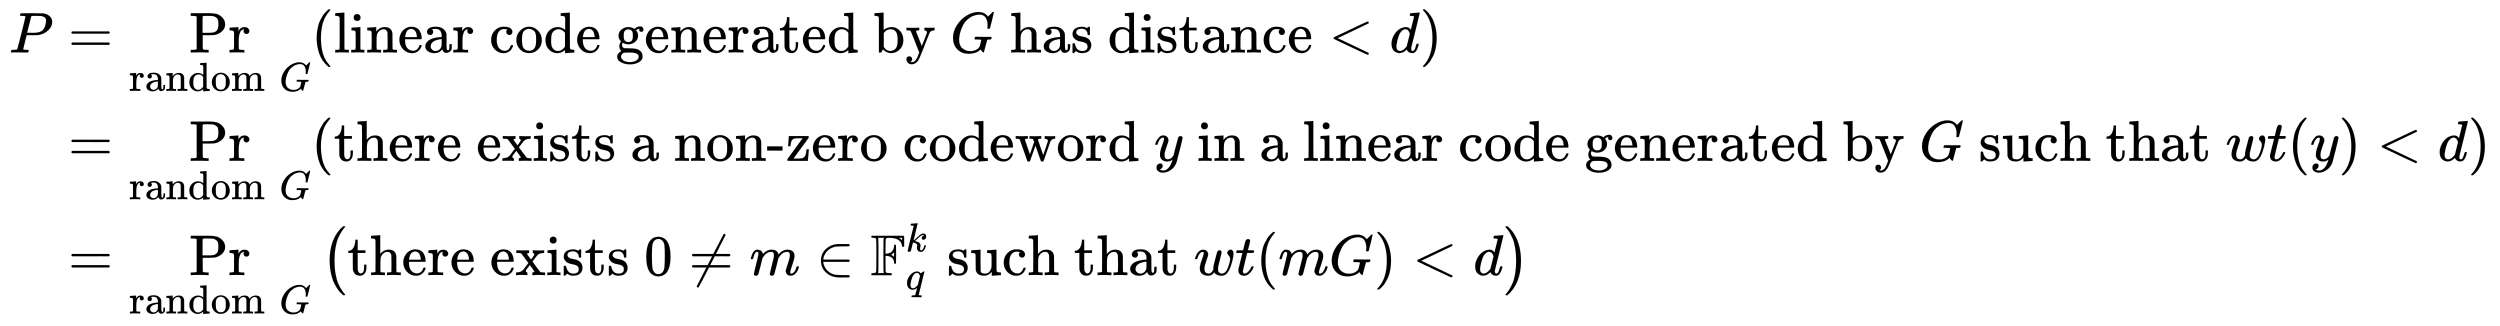 <svg xmlns:xlink="http://www.w3.org/1999/xlink" width="100.898ex" height="13.176ex" style="vertical-align: -6.005ex;" viewBox="0 -3087.6 43442 5673" role="img" focusable="false" xmlns="http://www.w3.org/2000/svg" aria-labelledby="MathJax-SVG-1-Title">
<title id="MathJax-SVG-1-Title">{\displaystyle {\begin{aligned}P&amp;=\Pr _{{\text{random }}G}({\text{linear code generated by }}G{\text{ has distance}}&lt;d)\\&amp;=\Pr _{{\text{random }}G}({\text{there exists a non-zero codeword }}y{\text{ in a linear code generated by }}G{\text{ such that }}wt(y)&lt;d)\\&amp;=\Pr _{{\text{random }}G}\left({\text{there exists }}0\neq m\in \mathbb {F} _{q}^{k}{\text{ such that }}wt(mG)&lt;d\right)\end{aligned}}}</title>
<defs aria-hidden="true">
<path stroke-width="1" id="E2-MJMATHI-50" d="M287 628Q287 635 230 637Q206 637 199 638T192 648Q192 649 194 659Q200 679 203 681T397 683Q587 682 600 680Q664 669 707 631T751 530Q751 453 685 389Q616 321 507 303Q500 302 402 301H307L277 182Q247 66 247 59Q247 55 248 54T255 50T272 48T305 46H336Q342 37 342 35Q342 19 335 5Q330 0 319 0Q316 0 282 1T182 2Q120 2 87 2T51 1Q33 1 33 11Q33 13 36 25Q40 41 44 43T67 46Q94 46 127 49Q141 52 146 61Q149 65 218 339T287 628ZM645 554Q645 567 643 575T634 597T609 619T560 635Q553 636 480 637Q463 637 445 637T416 636T404 636Q391 635 386 627Q384 621 367 550T332 412T314 344Q314 342 395 342H407H430Q542 342 590 392Q617 419 631 471T645 554Z"></path>
<path stroke-width="1" id="E2-MJMAIN-3D" d="M56 347Q56 360 70 367H707Q722 359 722 347Q722 336 708 328L390 327H72Q56 332 56 347ZM56 153Q56 168 72 173H708Q722 163 722 153Q722 140 707 133H70Q56 140 56 153Z"></path>
<path stroke-width="1" id="E2-MJMAIN-50" d="M130 622Q123 629 119 631T103 634T60 637H27V683H214Q237 683 276 683T331 684Q419 684 471 671T567 616Q624 563 624 489Q624 421 573 372T451 307Q429 302 328 301H234V181Q234 62 237 58Q245 47 304 46H337V0H326Q305 3 182 3Q47 3 38 0H27V46H60Q102 47 111 49T130 61V622ZM507 488Q507 514 506 528T500 564T483 597T450 620T397 635Q385 637 307 637H286Q237 637 234 628Q231 624 231 483V342H302H339Q390 342 423 349T481 382Q507 411 507 488Z"></path>
<path stroke-width="1" id="E2-MJMAIN-72" d="M36 46H50Q89 46 97 60V68Q97 77 97 91T98 122T98 161T98 203Q98 234 98 269T98 328L97 351Q94 370 83 376T38 385H20V408Q20 431 22 431L32 432Q42 433 60 434T96 436Q112 437 131 438T160 441T171 442H174V373Q213 441 271 441H277Q322 441 343 419T364 373Q364 352 351 337T313 322Q288 322 276 338T263 372Q263 381 265 388T270 400T273 405Q271 407 250 401Q234 393 226 386Q179 341 179 207V154Q179 141 179 127T179 101T180 81T180 66V61Q181 59 183 57T188 54T193 51T200 49T207 48T216 47T225 47T235 46T245 46H276V0H267Q249 3 140 3Q37 3 28 0H20V46H36Z"></path>
<path stroke-width="1" id="E2-MJMAIN-61" d="M137 305T115 305T78 320T63 359Q63 394 97 421T218 448Q291 448 336 416T396 340Q401 326 401 309T402 194V124Q402 76 407 58T428 40Q443 40 448 56T453 109V145H493V106Q492 66 490 59Q481 29 455 12T400 -6T353 12T329 54V58L327 55Q325 52 322 49T314 40T302 29T287 17T269 6T247 -2T221 -8T190 -11Q130 -11 82 20T34 107Q34 128 41 147T68 188T116 225T194 253T304 268H318V290Q318 324 312 340Q290 411 215 411Q197 411 181 410T156 406T148 403Q170 388 170 359Q170 334 154 320ZM126 106Q126 75 150 51T209 26Q247 26 276 49T315 109Q317 116 318 175Q318 233 317 233Q309 233 296 232T251 223T193 203T147 166T126 106Z"></path>
<path stroke-width="1" id="E2-MJMAIN-6E" d="M41 46H55Q94 46 102 60V68Q102 77 102 91T102 122T103 161T103 203Q103 234 103 269T102 328V351Q99 370 88 376T43 385H25V408Q25 431 27 431L37 432Q47 433 65 434T102 436Q119 437 138 438T167 441T178 442H181V402Q181 364 182 364T187 369T199 384T218 402T247 421T285 437Q305 442 336 442Q450 438 463 329Q464 322 464 190V104Q464 66 466 59T477 49Q498 46 526 46H542V0H534L510 1Q487 2 460 2T422 3Q319 3 310 0H302V46H318Q379 46 379 62Q380 64 380 200Q379 335 378 343Q372 371 358 385T334 402T308 404Q263 404 229 370Q202 343 195 315T187 232V168V108Q187 78 188 68T191 55T200 49Q221 46 249 46H265V0H257L234 1Q210 2 183 2T145 3Q42 3 33 0H25V46H41Z"></path>
<path stroke-width="1" id="E2-MJMAIN-64" d="M376 495Q376 511 376 535T377 568Q377 613 367 624T316 637H298V660Q298 683 300 683L310 684Q320 685 339 686T376 688Q393 689 413 690T443 693T454 694H457V390Q457 84 458 81Q461 61 472 55T517 46H535V0Q533 0 459 -5T380 -11H373V44L365 37Q307 -11 235 -11Q158 -11 96 50T34 215Q34 315 97 378T244 442Q319 442 376 393V495ZM373 342Q328 405 260 405Q211 405 173 369Q146 341 139 305T131 211Q131 155 138 120T173 59Q203 26 251 26Q322 26 373 103V342Z"></path>
<path stroke-width="1" id="E2-MJMAIN-6F" d="M28 214Q28 309 93 378T250 448Q340 448 405 380T471 215Q471 120 407 55T250 -10Q153 -10 91 57T28 214ZM250 30Q372 30 372 193V225V250Q372 272 371 288T364 326T348 362T317 390T268 410Q263 411 252 411Q222 411 195 399Q152 377 139 338T126 246V226Q126 130 145 91Q177 30 250 30Z"></path>
<path stroke-width="1" id="E2-MJMAIN-6D" d="M41 46H55Q94 46 102 60V68Q102 77 102 91T102 122T103 161T103 203Q103 234 103 269T102 328V351Q99 370 88 376T43 385H25V408Q25 431 27 431L37 432Q47 433 65 434T102 436Q119 437 138 438T167 441T178 442H181V402Q181 364 182 364T187 369T199 384T218 402T247 421T285 437Q305 442 336 442Q351 442 364 440T387 434T406 426T421 417T432 406T441 395T448 384T452 374T455 366L457 361L460 365Q463 369 466 373T475 384T488 397T503 410T523 422T546 432T572 439T603 442Q729 442 740 329Q741 322 741 190V104Q741 66 743 59T754 49Q775 46 803 46H819V0H811L788 1Q764 2 737 2T699 3Q596 3 587 0H579V46H595Q656 46 656 62Q657 64 657 200Q656 335 655 343Q649 371 635 385T611 402T585 404Q540 404 506 370Q479 343 472 315T464 232V168V108Q464 78 465 68T468 55T477 49Q498 46 526 46H542V0H534L510 1Q487 2 460 2T422 3Q319 3 310 0H302V46H318Q379 46 379 62Q380 64 380 200Q379 335 378 343Q372 371 358 385T334 402T308 404Q263 404 229 370Q202 343 195 315T187 232V168V108Q187 78 188 68T191 55T200 49Q221 46 249 46H265V0H257L234 1Q210 2 183 2T145 3Q42 3 33 0H25V46H41Z"></path>
<path stroke-width="1" id="E2-MJMATHI-47" d="M50 252Q50 367 117 473T286 641T490 704Q580 704 633 653Q642 643 648 636T656 626L657 623Q660 623 684 649Q691 655 699 663T715 679T725 690L740 705H746Q760 705 760 698Q760 694 728 561Q692 422 692 421Q690 416 687 415T669 413H653Q647 419 647 422Q647 423 648 429T650 449T651 481Q651 552 619 605T510 659Q492 659 471 656T418 643T357 615T294 567T236 496T189 394T158 260Q156 242 156 221Q156 173 170 136T206 79T256 45T308 28T353 24Q407 24 452 47T514 106Q517 114 529 161T541 214Q541 222 528 224T468 227H431Q425 233 425 235T427 254Q431 267 437 273H454Q494 271 594 271Q634 271 659 271T695 272T707 272Q721 272 721 263Q721 261 719 249Q714 230 709 228Q706 227 694 227Q674 227 653 224Q646 221 643 215T629 164Q620 131 614 108Q589 6 586 3Q584 1 581 1Q571 1 553 21T530 52Q530 53 528 52T522 47Q448 -22 322 -22Q201 -22 126 55T50 252Z"></path>
<path stroke-width="1" id="E2-MJMAIN-28" d="M94 250Q94 319 104 381T127 488T164 576T202 643T244 695T277 729T302 750H315H319Q333 750 333 741Q333 738 316 720T275 667T226 581T184 443T167 250T184 58T225 -81T274 -167T316 -220T333 -241Q333 -250 318 -250H315H302L274 -226Q180 -141 137 -14T94 250Z"></path>
<path stroke-width="1" id="E2-MJMAIN-6C" d="M42 46H56Q95 46 103 60V68Q103 77 103 91T103 124T104 167T104 217T104 272T104 329Q104 366 104 407T104 482T104 542T103 586T103 603Q100 622 89 628T44 637H26V660Q26 683 28 683L38 684Q48 685 67 686T104 688Q121 689 141 690T171 693T182 694H185V379Q185 62 186 60Q190 52 198 49Q219 46 247 46H263V0H255L232 1Q209 2 183 2T145 3T107 3T57 1L34 0H26V46H42Z"></path>
<path stroke-width="1" id="E2-MJMAIN-69" d="M69 609Q69 637 87 653T131 669Q154 667 171 652T188 609Q188 579 171 564T129 549Q104 549 87 564T69 609ZM247 0Q232 3 143 3Q132 3 106 3T56 1L34 0H26V46H42Q70 46 91 49Q100 53 102 60T104 102V205V293Q104 345 102 359T88 378Q74 385 41 385H30V408Q30 431 32 431L42 432Q52 433 70 434T106 436Q123 437 142 438T171 441T182 442H185V62Q190 52 197 50T232 46H255V0H247Z"></path>
<path stroke-width="1" id="E2-MJMAIN-65" d="M28 218Q28 273 48 318T98 391T163 433T229 448Q282 448 320 430T378 380T406 316T415 245Q415 238 408 231H126V216Q126 68 226 36Q246 30 270 30Q312 30 342 62Q359 79 369 104L379 128Q382 131 395 131H398Q415 131 415 121Q415 117 412 108Q393 53 349 21T250 -11Q155 -11 92 58T28 218ZM333 275Q322 403 238 411H236Q228 411 220 410T195 402T166 381T143 340T127 274V267H333V275Z"></path>
<path stroke-width="1" id="E2-MJMAIN-63" d="M370 305T349 305T313 320T297 358Q297 381 312 396Q317 401 317 402T307 404Q281 408 258 408Q209 408 178 376Q131 329 131 219Q131 137 162 90Q203 29 272 29Q313 29 338 55T374 117Q376 125 379 127T395 129H409Q415 123 415 120Q415 116 411 104T395 71T366 33T318 2T249 -11Q163 -11 99 53T34 214Q34 318 99 383T250 448T370 421T404 357Q404 334 387 320Z"></path>
<path stroke-width="1" id="E2-MJMAIN-67" d="M329 409Q373 453 429 453Q459 453 472 434T485 396Q485 382 476 371T449 360Q416 360 412 390Q410 404 415 411Q415 412 416 414V415Q388 412 363 393Q355 388 355 386Q355 385 359 381T368 369T379 351T388 325T392 292Q392 230 343 187T222 143Q172 143 123 171Q112 153 112 133Q112 98 138 81Q147 75 155 75T227 73Q311 72 335 67Q396 58 431 26Q470 -13 470 -72Q470 -139 392 -175Q332 -206 250 -206Q167 -206 107 -175Q29 -140 29 -75Q29 -39 50 -15T92 18L103 24Q67 55 67 108Q67 155 96 193Q52 237 52 292Q52 355 102 398T223 442Q274 442 318 416L329 409ZM299 343Q294 371 273 387T221 404Q192 404 171 388T145 343Q142 326 142 292Q142 248 149 227T179 192Q196 182 222 182Q244 182 260 189T283 207T294 227T299 242Q302 258 302 292T299 343ZM403 -75Q403 -50 389 -34T348 -11T299 -2T245 0H218Q151 0 138 -6Q118 -15 107 -34T95 -74Q95 -84 101 -97T122 -127T170 -155T250 -167Q319 -167 361 -139T403 -75Z"></path>
<path stroke-width="1" id="E2-MJMAIN-74" d="M27 422Q80 426 109 478T141 600V615H181V431H316V385H181V241Q182 116 182 100T189 68Q203 29 238 29Q282 29 292 100Q293 108 293 146V181H333V146V134Q333 57 291 17Q264 -10 221 -10Q187 -10 162 2T124 33T105 68T98 100Q97 107 97 248V385H18V422H27Z"></path>
<path stroke-width="1" id="E2-MJMAIN-62" d="M307 -11Q234 -11 168 55L158 37Q156 34 153 28T147 17T143 10L138 1L118 0H98V298Q98 599 97 603Q94 622 83 628T38 637H20V660Q20 683 22 683L32 684Q42 685 61 686T98 688Q115 689 135 690T165 693T176 694H179V543Q179 391 180 391L183 394Q186 397 192 401T207 411T228 421T254 431T286 439T323 442Q401 442 461 379T522 216Q522 115 458 52T307 -11ZM182 98Q182 97 187 90T196 79T206 67T218 55T233 44T250 35T271 29T295 26Q330 26 363 46T412 113Q424 148 424 212Q424 287 412 323Q385 405 300 405Q270 405 239 390T188 347L182 339V98Z"></path>
<path stroke-width="1" id="E2-MJMAIN-79" d="M69 -66Q91 -66 104 -80T118 -116Q118 -134 109 -145T91 -160Q84 -163 97 -166Q104 -168 111 -168Q131 -168 148 -159T175 -138T197 -106T213 -75T225 -43L242 0L170 183Q150 233 125 297Q101 358 96 368T80 381Q79 382 78 382Q66 385 34 385H19V431H26L46 430Q65 430 88 429T122 428Q129 428 142 428T171 429T200 430T224 430L233 431H241V385H232Q183 385 185 366L286 112Q286 113 332 227L376 341V350Q376 365 366 373T348 383T334 385H331V431H337H344Q351 431 361 431T382 430T405 429T422 429Q477 429 503 431H508V385H497Q441 380 422 345Q420 343 378 235T289 9T227 -131Q180 -204 113 -204Q69 -204 44 -177T19 -116Q19 -89 35 -78T69 -66Z"></path>
<path stroke-width="1" id="E2-MJMAIN-68" d="M41 46H55Q94 46 102 60V68Q102 77 102 91T102 124T102 167T103 217T103 272T103 329Q103 366 103 407T103 482T102 542T102 586T102 603Q99 622 88 628T43 637H25V660Q25 683 27 683L37 684Q47 685 66 686T103 688Q120 689 140 690T170 693T181 694H184V367Q244 442 328 442Q451 442 463 329Q464 322 464 190V104Q464 66 466 59T477 49Q498 46 526 46H542V0H534L510 1Q487 2 460 2T422 3Q319 3 310 0H302V46H318Q379 46 379 62Q380 64 380 200Q379 335 378 343Q372 371 358 385T334 402T308 404Q263 404 229 370Q202 343 195 315T187 232V168V108Q187 78 188 68T191 55T200 49Q221 46 249 46H265V0H257L234 1Q210 2 183 2T145 3Q42 3 33 0H25V46H41Z"></path>
<path stroke-width="1" id="E2-MJMAIN-73" d="M295 316Q295 356 268 385T190 414Q154 414 128 401Q98 382 98 349Q97 344 98 336T114 312T157 287Q175 282 201 278T245 269T277 256Q294 248 310 236T342 195T359 133Q359 71 321 31T198 -10H190Q138 -10 94 26L86 19L77 10Q71 4 65 -1L54 -11H46H42Q39 -11 33 -5V74V132Q33 153 35 157T45 162H54Q66 162 70 158T75 146T82 119T101 77Q136 26 198 26Q295 26 295 104Q295 133 277 151Q257 175 194 187T111 210Q75 227 54 256T33 318Q33 357 50 384T93 424T143 442T187 447H198Q238 447 268 432L283 424L292 431Q302 440 314 448H322H326Q329 448 335 442V310L329 304H301Q295 310 295 316Z"></path>
<path stroke-width="1" id="E2-MJMAIN-3C" d="M694 -11T694 -19T688 -33T678 -40Q671 -40 524 29T234 166L90 235Q83 240 83 250Q83 261 91 266Q664 540 678 540Q681 540 687 534T694 519T687 505Q686 504 417 376L151 250L417 124Q686 -4 687 -5Q694 -11 694 -19Z"></path>
<path stroke-width="1" id="E2-MJMATHI-64" d="M366 683Q367 683 438 688T511 694Q523 694 523 686Q523 679 450 384T375 83T374 68Q374 26 402 26Q411 27 422 35Q443 55 463 131Q469 151 473 152Q475 153 483 153H487H491Q506 153 506 145Q506 140 503 129Q490 79 473 48T445 8T417 -8Q409 -10 393 -10Q359 -10 336 5T306 36L300 51Q299 52 296 50Q294 48 292 46Q233 -10 172 -10Q117 -10 75 30T33 157Q33 205 53 255T101 341Q148 398 195 420T280 442Q336 442 364 400Q369 394 369 396Q370 400 396 505T424 616Q424 629 417 632T378 637H357Q351 643 351 645T353 664Q358 683 366 683ZM352 326Q329 405 277 405Q242 405 210 374T160 293Q131 214 119 129Q119 126 119 118T118 106Q118 61 136 44T179 26Q233 26 290 98L298 109L352 326Z"></path>
<path stroke-width="1" id="E2-MJMAIN-29" d="M60 749L64 750Q69 750 74 750H86L114 726Q208 641 251 514T294 250Q294 182 284 119T261 12T224 -76T186 -143T145 -194T113 -227T90 -246Q87 -249 86 -250H74Q66 -250 63 -250T58 -247T55 -238Q56 -237 66 -225Q221 -64 221 250T66 725Q56 737 55 738Q55 746 60 749Z"></path>
<path stroke-width="1" id="E2-MJMAIN-78" d="M201 0Q189 3 102 3Q26 3 17 0H11V46H25Q48 47 67 52T96 61T121 78T139 96T160 122T180 150L226 210L168 288Q159 301 149 315T133 336T122 351T113 363T107 370T100 376T94 379T88 381T80 383Q74 383 44 385H16V431H23Q59 429 126 429Q219 429 229 431H237V385Q201 381 201 369Q201 367 211 353T239 315T268 274L272 270L297 304Q329 345 329 358Q329 364 327 369T322 376T317 380T310 384L307 385H302V431H309Q324 428 408 428Q487 428 493 431H499V385H492Q443 385 411 368Q394 360 377 341T312 257L296 236L358 151Q424 61 429 57T446 50Q464 46 499 46H516V0H510H502Q494 1 482 1T457 2T432 2T414 3Q403 3 377 3T327 1L304 0H295V46H298Q309 46 320 51T331 63Q331 65 291 120L250 175Q249 174 219 133T185 88Q181 83 181 74Q181 63 188 55T206 46Q208 46 208 23V0H201Z"></path>
<path stroke-width="1" id="E2-MJMAIN-2D" d="M11 179V252H277V179H11Z"></path>
<path stroke-width="1" id="E2-MJMAIN-7A" d="M42 263Q44 270 48 345T53 423V431H393Q399 425 399 415Q399 403 398 402L381 378Q364 355 331 309T265 220L134 41L182 40H206Q254 40 283 46T331 77Q352 105 359 185L361 201Q361 202 381 202H401V196Q401 195 393 103T384 6V0H209L34 1L31 3Q28 8 28 17Q28 30 29 31T160 210T294 394H236Q169 393 152 388Q127 382 113 367Q89 344 82 264V255H42V263Z"></path>
<path stroke-width="1" id="E2-MJMAIN-77" d="M90 368Q84 378 76 380T40 385H18V431H24L43 430Q62 430 84 429T116 428Q206 428 221 431H229V385H215Q177 383 177 368Q177 367 221 239L265 113L339 328L333 345Q323 374 316 379Q308 384 278 385H258V431H264Q270 428 348 428Q439 428 454 431H461V385H452Q404 385 404 369Q404 366 418 324T449 234T481 143L496 100L537 219Q579 341 579 347Q579 363 564 373T530 385H522V431H529Q541 428 624 428Q692 428 698 431H703V385H697Q696 385 691 385T682 384Q635 377 619 334L559 161Q546 124 528 71Q508 12 503 1T487 -11H479Q460 -11 456 -4Q455 -3 407 133L361 267Q359 263 266 -4Q261 -11 243 -11H238Q225 -11 220 -3L90 368Z"></path>
<path stroke-width="1" id="E2-MJMATHI-79" d="M21 287Q21 301 36 335T84 406T158 442Q199 442 224 419T250 355Q248 336 247 334Q247 331 231 288T198 191T182 105Q182 62 196 45T238 27Q261 27 281 38T312 61T339 94Q339 95 344 114T358 173T377 247Q415 397 419 404Q432 431 462 431Q475 431 483 424T494 412T496 403Q496 390 447 193T391 -23Q363 -106 294 -155T156 -205Q111 -205 77 -183T43 -117Q43 -95 50 -80T69 -58T89 -48T106 -45Q150 -45 150 -87Q150 -107 138 -122T115 -142T102 -147L99 -148Q101 -153 118 -160T152 -167H160Q177 -167 186 -165Q219 -156 247 -127T290 -65T313 -9T321 21L315 17Q309 13 296 6T270 -6Q250 -11 231 -11Q185 -11 150 11T104 82Q103 89 103 113Q103 170 138 262T173 379Q173 380 173 381Q173 390 173 393T169 400T158 404H154Q131 404 112 385T82 344T65 302T57 280Q55 278 41 278H27Q21 284 21 287Z"></path>
<path stroke-width="1" id="E2-MJMAIN-75" d="M383 58Q327 -10 256 -10H249Q124 -10 105 89Q104 96 103 226Q102 335 102 348T96 369Q86 385 36 385H25V408Q25 431 27 431L38 432Q48 433 67 434T105 436Q122 437 142 438T172 441T184 442H187V261Q188 77 190 64Q193 49 204 40Q224 26 264 26Q290 26 311 35T343 58T363 90T375 120T379 144Q379 145 379 161T380 201T380 248V315Q380 361 370 372T320 385H302V431Q304 431 378 436T457 442H464V264Q464 84 465 81Q468 61 479 55T524 46H542V0Q540 0 467 -5T390 -11H383V58Z"></path>
<path stroke-width="1" id="E2-MJMATHI-77" d="M580 385Q580 406 599 424T641 443Q659 443 674 425T690 368Q690 339 671 253Q656 197 644 161T609 80T554 12T482 -11Q438 -11 404 5T355 48Q354 47 352 44Q311 -11 252 -11Q226 -11 202 -5T155 14T118 53T104 116Q104 170 138 262T173 379Q173 380 173 381Q173 390 173 393T169 400T158 404H154Q131 404 112 385T82 344T65 302T57 280Q55 278 41 278H27Q21 284 21 287Q21 293 29 315T52 366T96 418T161 441Q204 441 227 416T250 358Q250 340 217 250T184 111Q184 65 205 46T258 26Q301 26 334 87L339 96V119Q339 122 339 128T340 136T341 143T342 152T345 165T348 182T354 206T362 238T373 281Q402 395 406 404Q419 431 449 431Q468 431 475 421T483 402Q483 389 454 274T422 142Q420 131 420 107V100Q420 85 423 71T442 42T487 26Q558 26 600 148Q609 171 620 213T632 273Q632 306 619 325T593 357T580 385Z"></path>
<path stroke-width="1" id="E2-MJMATHI-74" d="M26 385Q19 392 19 395Q19 399 22 411T27 425Q29 430 36 430T87 431H140L159 511Q162 522 166 540T173 566T179 586T187 603T197 615T211 624T229 626Q247 625 254 615T261 596Q261 589 252 549T232 470L222 433Q222 431 272 431H323Q330 424 330 420Q330 398 317 385H210L174 240Q135 80 135 68Q135 26 162 26Q197 26 230 60T283 144Q285 150 288 151T303 153H307Q322 153 322 145Q322 142 319 133Q314 117 301 95T267 48T216 6T155 -11Q125 -11 98 4T59 56Q57 64 57 83V101L92 241Q127 382 128 383Q128 385 77 385H26Z"></path>
<path stroke-width="1" id="E2-MJMAIN-30" d="M96 585Q152 666 249 666Q297 666 345 640T423 548Q460 465 460 320Q460 165 417 83Q397 41 362 16T301 -15T250 -22Q224 -22 198 -16T137 16T82 83Q39 165 39 320Q39 494 96 585ZM321 597Q291 629 250 629Q208 629 178 597Q153 571 145 525T137 333Q137 175 145 125T181 46Q209 16 250 16Q290 16 318 46Q347 76 354 130T362 333Q362 478 354 524T321 597Z"></path>
<path stroke-width="1" id="E2-MJMAIN-2260" d="M166 -215T159 -215T147 -212T141 -204T139 -197Q139 -190 144 -183L306 133H70Q56 140 56 153Q56 168 72 173H327L406 327H72Q56 332 56 347Q56 360 70 367H426Q597 702 602 707Q605 716 618 716Q625 716 630 712T636 703T638 696Q638 692 471 367H707Q722 359 722 347Q722 336 708 328L451 327L371 173H708Q722 163 722 153Q722 140 707 133H351Q175 -210 170 -212Q166 -215 159 -215Z"></path>
<path stroke-width="1" id="E2-MJMATHI-6D" d="M21 287Q22 293 24 303T36 341T56 388T88 425T132 442T175 435T205 417T221 395T229 376L231 369Q231 367 232 367L243 378Q303 442 384 442Q401 442 415 440T441 433T460 423T475 411T485 398T493 385T497 373T500 364T502 357L510 367Q573 442 659 442Q713 442 746 415T780 336Q780 285 742 178T704 50Q705 36 709 31T724 26Q752 26 776 56T815 138Q818 149 821 151T837 153Q857 153 857 145Q857 144 853 130Q845 101 831 73T785 17T716 -10Q669 -10 648 17T627 73Q627 92 663 193T700 345Q700 404 656 404H651Q565 404 506 303L499 291L466 157Q433 26 428 16Q415 -11 385 -11Q372 -11 364 -4T353 8T350 18Q350 29 384 161L420 307Q423 322 423 345Q423 404 379 404H374Q288 404 229 303L222 291L189 157Q156 26 151 16Q138 -11 108 -11Q95 -11 87 -5T76 7T74 17Q74 30 112 181Q151 335 151 342Q154 357 154 369Q154 405 129 405Q107 405 92 377T69 316T57 280Q55 278 41 278H27Q21 284 21 287Z"></path>
<path stroke-width="1" id="E2-MJMAIN-2208" d="M84 250Q84 372 166 450T360 539Q361 539 377 539T419 540T469 540H568Q583 532 583 520Q583 511 570 501L466 500Q355 499 329 494Q280 482 242 458T183 409T147 354T129 306T124 272V270H568Q583 262 583 250T568 230H124V228Q124 207 134 177T167 112T231 48T328 7Q355 1 466 0H570Q583 -10 583 -20Q583 -32 568 -40H471Q464 -40 446 -40T417 -41Q262 -41 172 45Q84 127 84 250Z"></path>
<path stroke-width="1" id="E2-MJAMS-46" d="M584 499Q569 490 566 490Q558 490 552 497T546 515Q546 535 533 559Q526 574 506 593T469 621Q415 648 326 648Q293 648 287 647T275 641Q264 630 263 617Q262 609 260 492V370L275 372Q323 376 350 392T393 441Q409 473 409 506Q409 529 427 529Q437 529 442 519Q444 511 444 362Q444 212 442 206Q436 197 426 197Q409 197 409 217Q409 265 375 299Q346 328 280 335H260V206Q260 70 262 63Q265 46 276 41T326 35Q362 35 366 28Q377 17 366 3L360 -1H24Q12 5 12 16Q12 35 51 35Q92 38 97 52Q102 60 102 341T97 632Q91 645 51 648Q12 648 12 666Q12 675 24 683H573Q576 678 584 670V499ZM137 341Q137 131 136 89T130 37Q129 36 129 35H182Q233 35 233 39Q226 54 225 92T224 346L226 623L231 635L235 648H129Q132 641 133 638T135 603T137 517T137 341ZM549 603V648H495L506 641Q531 621 533 619L549 603ZM409 317V395L400 386Q390 376 375 366L357 355L373 346Q394 331 397 328L409 317Z"></path>
<path stroke-width="1" id="E2-MJMATHI-6B" d="M121 647Q121 657 125 670T137 683Q138 683 209 688T282 694Q294 694 294 686Q294 679 244 477Q194 279 194 272Q213 282 223 291Q247 309 292 354T362 415Q402 442 438 442Q468 442 485 423T503 369Q503 344 496 327T477 302T456 291T438 288Q418 288 406 299T394 328Q394 353 410 369T442 390L458 393Q446 405 434 405H430Q398 402 367 380T294 316T228 255Q230 254 243 252T267 246T293 238T320 224T342 206T359 180T365 147Q365 130 360 106T354 66Q354 26 381 26Q429 26 459 145Q461 153 479 153H483Q499 153 499 144Q499 139 496 130Q455 -11 378 -11Q333 -11 305 15T277 90Q277 108 280 121T283 145Q283 167 269 183T234 206T200 217T182 220H180Q168 178 159 139T145 81T136 44T129 20T122 7T111 -2Q98 -11 83 -11Q66 -11 57 -1T48 16Q48 26 85 176T158 471L195 616Q196 629 188 632T149 637H144Q134 637 131 637T124 640T121 647Z"></path>
<path stroke-width="1" id="E2-MJMATHI-71" d="M33 157Q33 258 109 349T280 441Q340 441 372 389Q373 390 377 395T388 406T404 418Q438 442 450 442Q454 442 457 439T460 434Q460 425 391 149Q320 -135 320 -139Q320 -147 365 -148H390Q396 -156 396 -157T393 -175Q389 -188 383 -194H370Q339 -192 262 -192Q234 -192 211 -192T174 -192T157 -193Q143 -193 143 -185Q143 -182 145 -170Q149 -154 152 -151T172 -148Q220 -148 230 -141Q238 -136 258 -53T279 32Q279 33 272 29Q224 -10 172 -10Q117 -10 75 30T33 157ZM352 326Q329 405 277 405Q242 405 210 374T160 293Q131 214 119 129Q119 126 119 118T118 106Q118 61 136 44T179 26Q233 26 290 98L298 109L352 326Z"></path>
<path stroke-width="1" id="E2-MJSZ1-28" d="M152 251Q152 646 388 850H416Q422 844 422 841Q422 837 403 816T357 753T302 649T255 482T236 250Q236 124 255 19T301 -147T356 -251T403 -315T422 -340Q422 -343 416 -349H388Q359 -325 332 -296T271 -213T212 -97T170 56T152 251Z"></path>
<path stroke-width="1" id="E2-MJSZ1-29" d="M305 251Q305 -145 69 -349H56Q43 -349 39 -347T35 -338Q37 -333 60 -307T108 -239T160 -136T204 27T221 250T204 473T160 636T108 740T60 807T35 839Q35 850 50 850H56H69Q197 743 256 566Q305 425 305 251Z"></path>
</defs>
<g stroke="currentColor" fill="currentColor" stroke-width="0" transform="matrix(1 0 0 -1 0 0)" aria-hidden="true">
<g transform="translate(167,0)">
<g transform="translate(-11,0)">
 <use xlink:href="#E2-MJMATHI-50" x="0" y="2175"></use>
</g>
<g transform="translate(741,0)">
<g transform="translate(0,2175)">
 <use xlink:href="#E2-MJMAIN-3D" x="277" y="0"></use>
<g transform="translate(1334,0)">
<g transform="translate(1046,0)">
 <use xlink:href="#E2-MJMAIN-50"></use>
 <use xlink:href="#E2-MJMAIN-72" x="681" y="0"></use>
</g>
<g transform="translate(0,-667)">
 <use transform="scale(0.707)" xlink:href="#E2-MJMAIN-72"></use>
 <use transform="scale(0.707)" xlink:href="#E2-MJMAIN-61" x="392" y="0"></use>
 <use transform="scale(0.707)" xlink:href="#E2-MJMAIN-6E" x="892" y="0"></use>
 <use transform="scale(0.707)" xlink:href="#E2-MJMAIN-64" x="1449" y="0"></use>
 <use transform="scale(0.707)" xlink:href="#E2-MJMAIN-6F" x="2006" y="0"></use>
 <use transform="scale(0.707)" xlink:href="#E2-MJMAIN-6D" x="2506" y="0"></use>
 <use transform="scale(0.707)" xlink:href="#E2-MJMATHI-47" x="3693" y="0"></use>
</g>
</g>
 <use xlink:href="#E2-MJMAIN-28" x="4501" y="0"></use>
<g transform="translate(4891,0)">
 <use xlink:href="#E2-MJMAIN-6C"></use>
 <use xlink:href="#E2-MJMAIN-69" x="278" y="0"></use>
 <use xlink:href="#E2-MJMAIN-6E" x="557" y="0"></use>
 <use xlink:href="#E2-MJMAIN-65" x="1113" y="0"></use>
 <use xlink:href="#E2-MJMAIN-61" x="1558" y="0"></use>
 <use xlink:href="#E2-MJMAIN-72" x="2058" y="0"></use>
 <use xlink:href="#E2-MJMAIN-63" x="2701" y="0"></use>
 <use xlink:href="#E2-MJMAIN-6F" x="3145" y="0"></use>
 <use xlink:href="#E2-MJMAIN-64" x="3646" y="0"></use>
 <use xlink:href="#E2-MJMAIN-65" x="4202" y="0"></use>
 <use xlink:href="#E2-MJMAIN-67" x="4897" y="0"></use>
 <use xlink:href="#E2-MJMAIN-65" x="5397" y="0"></use>
 <use xlink:href="#E2-MJMAIN-6E" x="5842" y="0"></use>
 <use xlink:href="#E2-MJMAIN-65" x="6398" y="0"></use>
 <use xlink:href="#E2-MJMAIN-72" x="6843" y="0"></use>
 <use xlink:href="#E2-MJMAIN-61" x="7235" y="0"></use>
 <use xlink:href="#E2-MJMAIN-74" x="7736" y="0"></use>
 <use xlink:href="#E2-MJMAIN-65" x="8125" y="0"></use>
 <use xlink:href="#E2-MJMAIN-64" x="8570" y="0"></use>
 <use xlink:href="#E2-MJMAIN-62" x="9376" y="0"></use>
 <use xlink:href="#E2-MJMAIN-79" x="9933" y="0"></use>
</g>
 <use xlink:href="#E2-MJMATHI-47" x="15602" y="0"></use>
<g transform="translate(16389,0)">
 <use xlink:href="#E2-MJMAIN-68" x="250" y="0"></use>
 <use xlink:href="#E2-MJMAIN-61" x="806" y="0"></use>
 <use xlink:href="#E2-MJMAIN-73" x="1307" y="0"></use>
 <use xlink:href="#E2-MJMAIN-64" x="1951" y="0"></use>
 <use xlink:href="#E2-MJMAIN-69" x="2508" y="0"></use>
 <use xlink:href="#E2-MJMAIN-73" x="2786" y="0"></use>
 <use xlink:href="#E2-MJMAIN-74" x="3181" y="0"></use>
 <use xlink:href="#E2-MJMAIN-61" x="3570" y="0"></use>
 <use xlink:href="#E2-MJMAIN-6E" x="4071" y="0"></use>
 <use xlink:href="#E2-MJMAIN-63" x="4627" y="0"></use>
 <use xlink:href="#E2-MJMAIN-65" x="5072" y="0"></use>
</g>
 <use xlink:href="#E2-MJMAIN-3C" x="22183" y="0"></use>
 <use xlink:href="#E2-MJMATHI-64" x="23239" y="0"></use>
 <use xlink:href="#E2-MJMAIN-29" x="23763" y="0"></use>
</g>
<g transform="translate(0,292)">
 <use xlink:href="#E2-MJMAIN-3D" x="277" y="0"></use>
<g transform="translate(1334,0)">
<g transform="translate(1046,0)">
 <use xlink:href="#E2-MJMAIN-50"></use>
 <use xlink:href="#E2-MJMAIN-72" x="681" y="0"></use>
</g>
<g transform="translate(0,-667)">
 <use transform="scale(0.707)" xlink:href="#E2-MJMAIN-72"></use>
 <use transform="scale(0.707)" xlink:href="#E2-MJMAIN-61" x="392" y="0"></use>
 <use transform="scale(0.707)" xlink:href="#E2-MJMAIN-6E" x="892" y="0"></use>
 <use transform="scale(0.707)" xlink:href="#E2-MJMAIN-64" x="1449" y="0"></use>
 <use transform="scale(0.707)" xlink:href="#E2-MJMAIN-6F" x="2006" y="0"></use>
 <use transform="scale(0.707)" xlink:href="#E2-MJMAIN-6D" x="2506" y="0"></use>
 <use transform="scale(0.707)" xlink:href="#E2-MJMATHI-47" x="3693" y="0"></use>
</g>
</g>
 <use xlink:href="#E2-MJMAIN-28" x="4501" y="0"></use>
<g transform="translate(4891,0)">
 <use xlink:href="#E2-MJMAIN-74"></use>
 <use xlink:href="#E2-MJMAIN-68" x="389" y="0"></use>
 <use xlink:href="#E2-MJMAIN-65" x="946" y="0"></use>
 <use xlink:href="#E2-MJMAIN-72" x="1390" y="0"></use>
 <use xlink:href="#E2-MJMAIN-65" x="1783" y="0"></use>
 <use xlink:href="#E2-MJMAIN-65" x="2477" y="0"></use>
 <use xlink:href="#E2-MJMAIN-78" x="2922" y="0"></use>
 <use xlink:href="#E2-MJMAIN-69" x="3450" y="0"></use>
 <use xlink:href="#E2-MJMAIN-73" x="3729" y="0"></use>
 <use xlink:href="#E2-MJMAIN-74" x="4123" y="0"></use>
 <use xlink:href="#E2-MJMAIN-73" x="4513" y="0"></use>
 <use xlink:href="#E2-MJMAIN-61" x="5157" y="0"></use>
 <use xlink:href="#E2-MJMAIN-6E" x="5908" y="0"></use>
 <use xlink:href="#E2-MJMAIN-6F" x="6464" y="0"></use>
 <use xlink:href="#E2-MJMAIN-6E" x="6965" y="0"></use>
 <use xlink:href="#E2-MJMAIN-2D" x="7521" y="0"></use>
 <use xlink:href="#E2-MJMAIN-7A" x="7855" y="0"></use>
 <use xlink:href="#E2-MJMAIN-65" x="8299" y="0"></use>
 <use xlink:href="#E2-MJMAIN-72" x="8744" y="0"></use>
 <use xlink:href="#E2-MJMAIN-6F" x="9136" y="0"></use>
 <use xlink:href="#E2-MJMAIN-63" x="9887" y="0"></use>
 <use xlink:href="#E2-MJMAIN-6F" x="10331" y="0"></use>
 <use xlink:href="#E2-MJMAIN-64" x="10832" y="0"></use>
 <use xlink:href="#E2-MJMAIN-65" x="11388" y="0"></use>
 <use xlink:href="#E2-MJMAIN-77" x="11833" y="0"></use>
 <use xlink:href="#E2-MJMAIN-6F" x="12555" y="0"></use>
 <use xlink:href="#E2-MJMAIN-72" x="13056" y="0"></use>
 <use xlink:href="#E2-MJMAIN-64" x="13448" y="0"></use>
</g>
 <use xlink:href="#E2-MJMATHI-79" x="19146" y="0"></use>
<g transform="translate(19643,0)">
 <use xlink:href="#E2-MJMAIN-69" x="250" y="0"></use>
 <use xlink:href="#E2-MJMAIN-6E" x="528" y="0"></use>
 <use xlink:href="#E2-MJMAIN-61" x="1335" y="0"></use>
 <use xlink:href="#E2-MJMAIN-6C" x="2085" y="0"></use>
 <use xlink:href="#E2-MJMAIN-69" x="2364" y="0"></use>
 <use xlink:href="#E2-MJMAIN-6E" x="2642" y="0"></use>
 <use xlink:href="#E2-MJMAIN-65" x="3199" y="0"></use>
 <use xlink:href="#E2-MJMAIN-61" x="3643" y="0"></use>
 <use xlink:href="#E2-MJMAIN-72" x="4144" y="0"></use>
 <use xlink:href="#E2-MJMAIN-63" x="4786" y="0"></use>
 <use xlink:href="#E2-MJMAIN-6F" x="5231" y="0"></use>
 <use xlink:href="#E2-MJMAIN-64" x="5731" y="0"></use>
 <use xlink:href="#E2-MJMAIN-65" x="6288" y="0"></use>
 <use xlink:href="#E2-MJMAIN-67" x="6982" y="0"></use>
 <use xlink:href="#E2-MJMAIN-65" x="7483" y="0"></use>
 <use xlink:href="#E2-MJMAIN-6E" x="7927" y="0"></use>
 <use xlink:href="#E2-MJMAIN-65" x="8484" y="0"></use>
 <use xlink:href="#E2-MJMAIN-72" x="8928" y="0"></use>
 <use xlink:href="#E2-MJMAIN-61" x="9321" y="0"></use>
 <use xlink:href="#E2-MJMAIN-74" x="9821" y="0"></use>
 <use xlink:href="#E2-MJMAIN-65" x="10211" y="0"></use>
 <use xlink:href="#E2-MJMAIN-64" x="10655" y="0"></use>
 <use xlink:href="#E2-MJMAIN-62" x="11462" y="0"></use>
 <use xlink:href="#E2-MJMAIN-79" x="12018" y="0"></use>
</g>
 <use xlink:href="#E2-MJMATHI-47" x="32440" y="0"></use>
<g transform="translate(33227,0)">
 <use xlink:href="#E2-MJMAIN-73" x="250" y="0"></use>
 <use xlink:href="#E2-MJMAIN-75" x="644" y="0"></use>
 <use xlink:href="#E2-MJMAIN-63" x="1201" y="0"></use>
 <use xlink:href="#E2-MJMAIN-68" x="1645" y="0"></use>
 <use xlink:href="#E2-MJMAIN-74" x="2452" y="0"></use>
 <use xlink:href="#E2-MJMAIN-68" x="2841" y="0"></use>
 <use xlink:href="#E2-MJMAIN-61" x="3398" y="0"></use>
 <use xlink:href="#E2-MJMAIN-74" x="3898" y="0"></use>
</g>
 <use xlink:href="#E2-MJMATHI-77" x="37765" y="0"></use>
 <use xlink:href="#E2-MJMATHI-74" x="38481" y="0"></use>
 <use xlink:href="#E2-MJMAIN-28" x="38843" y="0"></use>
 <use xlink:href="#E2-MJMATHI-79" x="39232" y="0"></use>
 <use xlink:href="#E2-MJMAIN-29" x="39730" y="0"></use>
 <use xlink:href="#E2-MJMAIN-3C" x="40397" y="0"></use>
 <use xlink:href="#E2-MJMATHI-64" x="41453" y="0"></use>
 <use xlink:href="#E2-MJMAIN-29" x="41977" y="0"></use>
</g>
<g transform="translate(0,-1693)">
 <use xlink:href="#E2-MJMAIN-3D" x="277" y="0"></use>
<g transform="translate(1334,0)">
<g transform="translate(1046,0)">
 <use xlink:href="#E2-MJMAIN-50"></use>
 <use xlink:href="#E2-MJMAIN-72" x="681" y="0"></use>
</g>
<g transform="translate(0,-667)">
 <use transform="scale(0.707)" xlink:href="#E2-MJMAIN-72"></use>
 <use transform="scale(0.707)" xlink:href="#E2-MJMAIN-61" x="392" y="0"></use>
 <use transform="scale(0.707)" xlink:href="#E2-MJMAIN-6E" x="892" y="0"></use>
 <use transform="scale(0.707)" xlink:href="#E2-MJMAIN-64" x="1449" y="0"></use>
 <use transform="scale(0.707)" xlink:href="#E2-MJMAIN-6F" x="2006" y="0"></use>
 <use transform="scale(0.707)" xlink:href="#E2-MJMAIN-6D" x="2506" y="0"></use>
 <use transform="scale(0.707)" xlink:href="#E2-MJMATHI-47" x="3693" y="0"></use>
</g>
</g>
<g transform="translate(4668,0)">
 <use xlink:href="#E2-MJSZ1-28"></use>
<g transform="translate(458,0)">
 <use xlink:href="#E2-MJMAIN-74"></use>
 <use xlink:href="#E2-MJMAIN-68" x="389" y="0"></use>
 <use xlink:href="#E2-MJMAIN-65" x="946" y="0"></use>
 <use xlink:href="#E2-MJMAIN-72" x="1390" y="0"></use>
 <use xlink:href="#E2-MJMAIN-65" x="1783" y="0"></use>
 <use xlink:href="#E2-MJMAIN-65" x="2477" y="0"></use>
 <use xlink:href="#E2-MJMAIN-78" x="2922" y="0"></use>
 <use xlink:href="#E2-MJMAIN-69" x="3450" y="0"></use>
 <use xlink:href="#E2-MJMAIN-73" x="3729" y="0"></use>
 <use xlink:href="#E2-MJMAIN-74" x="4123" y="0"></use>
 <use xlink:href="#E2-MJMAIN-73" x="4513" y="0"></use>
 <use xlink:href="#E2-MJMAIN-30" x="5157" y="0"></use>
 <use xlink:href="#E2-MJMAIN-2260" x="5935" y="0"></use>
 <use xlink:href="#E2-MJMATHI-6D" x="6992" y="0"></use>
 <use xlink:href="#E2-MJMAIN-2208" x="8148" y="0"></use>
<g transform="translate(9093,0)">
 <use xlink:href="#E2-MJAMS-46" x="0" y="0"></use>
 <use transform="scale(0.707)" xlink:href="#E2-MJMATHI-6B" x="864" y="581"></use>
 <use transform="scale(0.707)" xlink:href="#E2-MJMATHI-71" x="864" y="-350"></use>
</g>
<g transform="translate(10173,0)">
 <use xlink:href="#E2-MJMAIN-73" x="250" y="0"></use>
 <use xlink:href="#E2-MJMAIN-75" x="644" y="0"></use>
 <use xlink:href="#E2-MJMAIN-63" x="1201" y="0"></use>
 <use xlink:href="#E2-MJMAIN-68" x="1645" y="0"></use>
 <use xlink:href="#E2-MJMAIN-74" x="2452" y="0"></use>
 <use xlink:href="#E2-MJMAIN-68" x="2841" y="0"></use>
 <use xlink:href="#E2-MJMAIN-61" x="3398" y="0"></use>
 <use xlink:href="#E2-MJMAIN-74" x="3898" y="0"></use>
</g>
 <use xlink:href="#E2-MJMATHI-77" x="14711" y="0"></use>
 <use xlink:href="#E2-MJMATHI-74" x="15428" y="0"></use>
 <use xlink:href="#E2-MJMAIN-28" x="15789" y="0"></use>
 <use xlink:href="#E2-MJMATHI-6D" x="16179" y="0"></use>
 <use xlink:href="#E2-MJMATHI-47" x="17057" y="0"></use>
 <use xlink:href="#E2-MJMAIN-29" x="17844" y="0"></use>
 <use xlink:href="#E2-MJMAIN-3C" x="18511" y="0"></use>
 <use xlink:href="#E2-MJMATHI-64" x="19567" y="0"></use>
</g>
 <use xlink:href="#E2-MJSZ1-29" x="20549" y="-1"></use>
</g>
</g>
</g>
</g>
</g>
</svg>